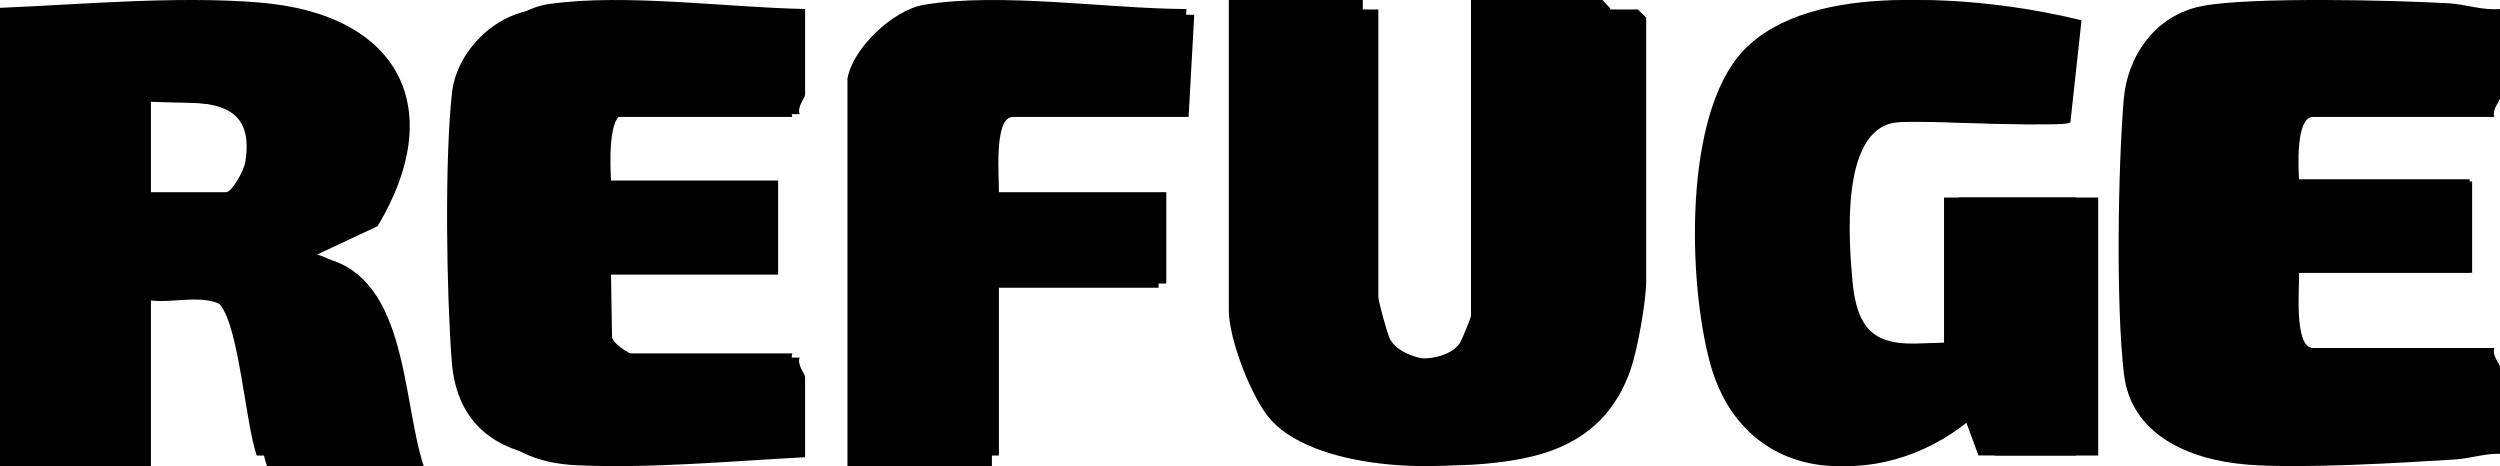 <svg xmlns="http://www.w3.org/2000/svg" fill="none" viewBox="0 0 59 11" height="11" width="59">
<path fill="black" d="M59 0.35C58.618 0.387 58.261 0.241 57.886 0.219C56.69 0.145 53.606 0.064 52.54 0.281C51.487 0.494 50.905 1.47 50.83 2.438C50.704 4.055 50.658 7.208 50.835 8.784C50.989 10.169 52.225 10.768 53.537 10.876C54.697 10.969 56.801 10.835 58.017 10.755C58.352 10.733 58.664 10.614 59 10.623V8.657C59 8.589 58.797 8.376 58.868 8.213H54.588C54.127 8.213 54.271 6.739 54.259 6.438H58.342V4.282H54.259C54.244 4 54.169 2.76 54.588 2.76H58.868C58.797 2.599 59 2.385 59 2.316V0.35ZM38.653 0.224H35.295V7.516C35.295 7.55 35.059 8.074 35.015 8.135C34.636 8.666 33.151 8.618 32.807 8.009C32.742 7.895 32.529 7.1 32.529 7.009V0.224H29.105V7.389C29.105 8.056 29.7 9.46 30.206 9.943C31.436 11.123 34.897 11.194 36.476 10.683C37.508 10.349 38.159 9.683 38.492 8.693C38.653 8.213 38.85 7.101 38.85 6.628V0.414L38.653 0.224ZM23.903 2.76H28.051L28.184 0.35C26.318 0.345 23.773 -0.039 21.959 0.254C21.23 0.372 20.269 1.246 20.15 1.936V10.75H23.574V6.692H27.525V4.536H23.574C23.585 4.236 23.442 2.76 23.903 2.76ZM18.833 0.35C16.932 0.317 14.452 -0.01 12.589 0.235C11.614 0.363 10.771 1.255 10.667 2.189C10.491 3.767 10.537 6.919 10.662 8.536C10.775 10.011 11.736 10.737 13.236 10.806C15.007 10.887 17.056 10.711 18.833 10.623V8.784C18.833 8.716 18.63 8.503 18.701 8.34H14.816C14.688 8.34 14.147 8.056 14.117 7.872L14.091 6.438H18.174V4.282H14.091C14.077 4 14.002 2.76 14.421 2.76H18.701C18.63 2.599 18.833 2.385 18.833 2.316V0.35ZM7.113 5.929L8.567 5.239C10.154 2.569 9.105 0.361 5.859 0.099C3.989 -0.052 1.874 0.145 0 0.224V10.75H3.424V6.945C3.977 7.019 4.827 6.731 5.201 7.2C5.645 7.758 5.791 9.971 6.058 10.75H9.614C9.1 9.177 9.265 6.184 7.113 5.929ZM5.788 3.83C5.758 4.016 5.479 4.536 5.334 4.536H3.424V2.38C4.621 2.454 6.058 2.184 5.788 3.83ZM46.225 4.662V8.087C44.742 8.126 43.873 8.333 43.718 6.633C43.63 5.667 43.434 3.087 44.719 2.894C45.355 2.799 48.715 3.03 48.861 2.888L49.124 0.479C46.968 -0.055 42.924 -0.492 41.236 1.189C39.724 2.693 39.854 6.668 40.397 8.564C41.243 11.517 44.646 11.63 46.688 9.737L47.081 10.75H49.518V4.662H46.225Z"></path>
<path fill="black" d="M7.399 6.047L8.911 5.338C10.562 2.594 9.471 0.325 6.095 0.057C4.149 -0.098 1.949 0.104 0 0.185V11H3.562V7.091C4.137 7.166 5.021 6.871 5.41 7.353C5.871 7.926 6.023 10.2 6.301 11H10C9.466 9.384 9.637 6.309 7.399 6.047ZM6.021 3.891C5.989 4.081 5.699 4.615 5.548 4.615H3.562V2.4C4.807 2.477 6.301 2.199 6.021 3.891Z"></path>
<path fill="black" d="M32.162 0V6.936C32.162 7.03 32.359 7.843 32.419 7.959C32.736 8.58 34.108 8.631 34.458 8.088C34.498 8.025 34.716 7.49 34.716 7.455V0H37.818L38 0.194V6.547C38 7.031 37.818 8.168 37.669 8.658C37.361 9.671 36.761 10.351 35.807 10.692C34.349 11.213 31.153 11.142 30.017 9.936C29.55 9.441 29 8.006 29 7.325V0H32.162Z"></path>
<path fill="black" d="M46.692 10.75L46.318 9.736C44.383 11.63 41.158 11.518 40.356 8.563C39.84 6.667 39.718 2.692 41.15 1.188C42.75 -0.492 46.583 -0.055 48.627 0.479L48.377 2.887C48.24 3.029 45.054 2.799 44.451 2.894C43.233 3.087 43.419 5.666 43.503 6.632C43.65 8.332 44.474 8.125 45.879 8.086V4.662H49V10.749H46.691L46.692 10.75Z"></path>
<path fill="black" d="M59 0.212V2.221C59 2.291 58.778 2.509 58.857 2.675H54.205C53.75 2.675 53.831 3.942 53.847 4.23H58.284V6.433H53.847C53.86 6.74 53.703 8.247 54.205 8.247H58.857C58.778 8.413 59 8.631 59 8.701V10.709C58.635 10.7 58.296 10.822 57.932 10.844C56.61 10.926 54.324 11.063 53.063 10.967C51.637 10.858 50.293 10.247 50.126 8.832C49.935 7.219 49.984 3.998 50.12 2.346C50.202 1.357 50.834 0.359 51.979 0.141C53.124 -0.077 56.491 0.004 57.789 0.078C58.197 0.101 58.585 0.25 59 0.212Z"></path>
<path fill="black" d="M19 0.213V2.237C19 2.307 18.803 2.527 18.873 2.694H14.738C14.333 2.694 14.406 3.971 14.42 4.261H18.364V6.481H14.42L14.444 7.958C14.473 8.147 14.996 8.44 15.12 8.44H18.873C18.803 8.607 19 8.826 19 8.897V10.79C17.284 10.881 15.304 11.062 13.593 10.979C12.144 10.908 11.216 10.16 11.107 8.641C10.986 6.976 10.943 3.73 11.112 2.105C11.212 1.143 12.027 0.225 12.968 0.093C14.768 -0.159 17.164 0.179 19 0.212V0.213Z"></path>
<path fill="black" d="M20 1.858C20.118 1.143 21.075 0.237 21.802 0.114C23.607 -0.189 26.142 0.208 28 0.213L27.868 2.713H23.737C23.277 2.713 23.421 4.243 23.409 4.555H27.343V6.791H23.409V11H20V1.858Z"></path>
</svg>
